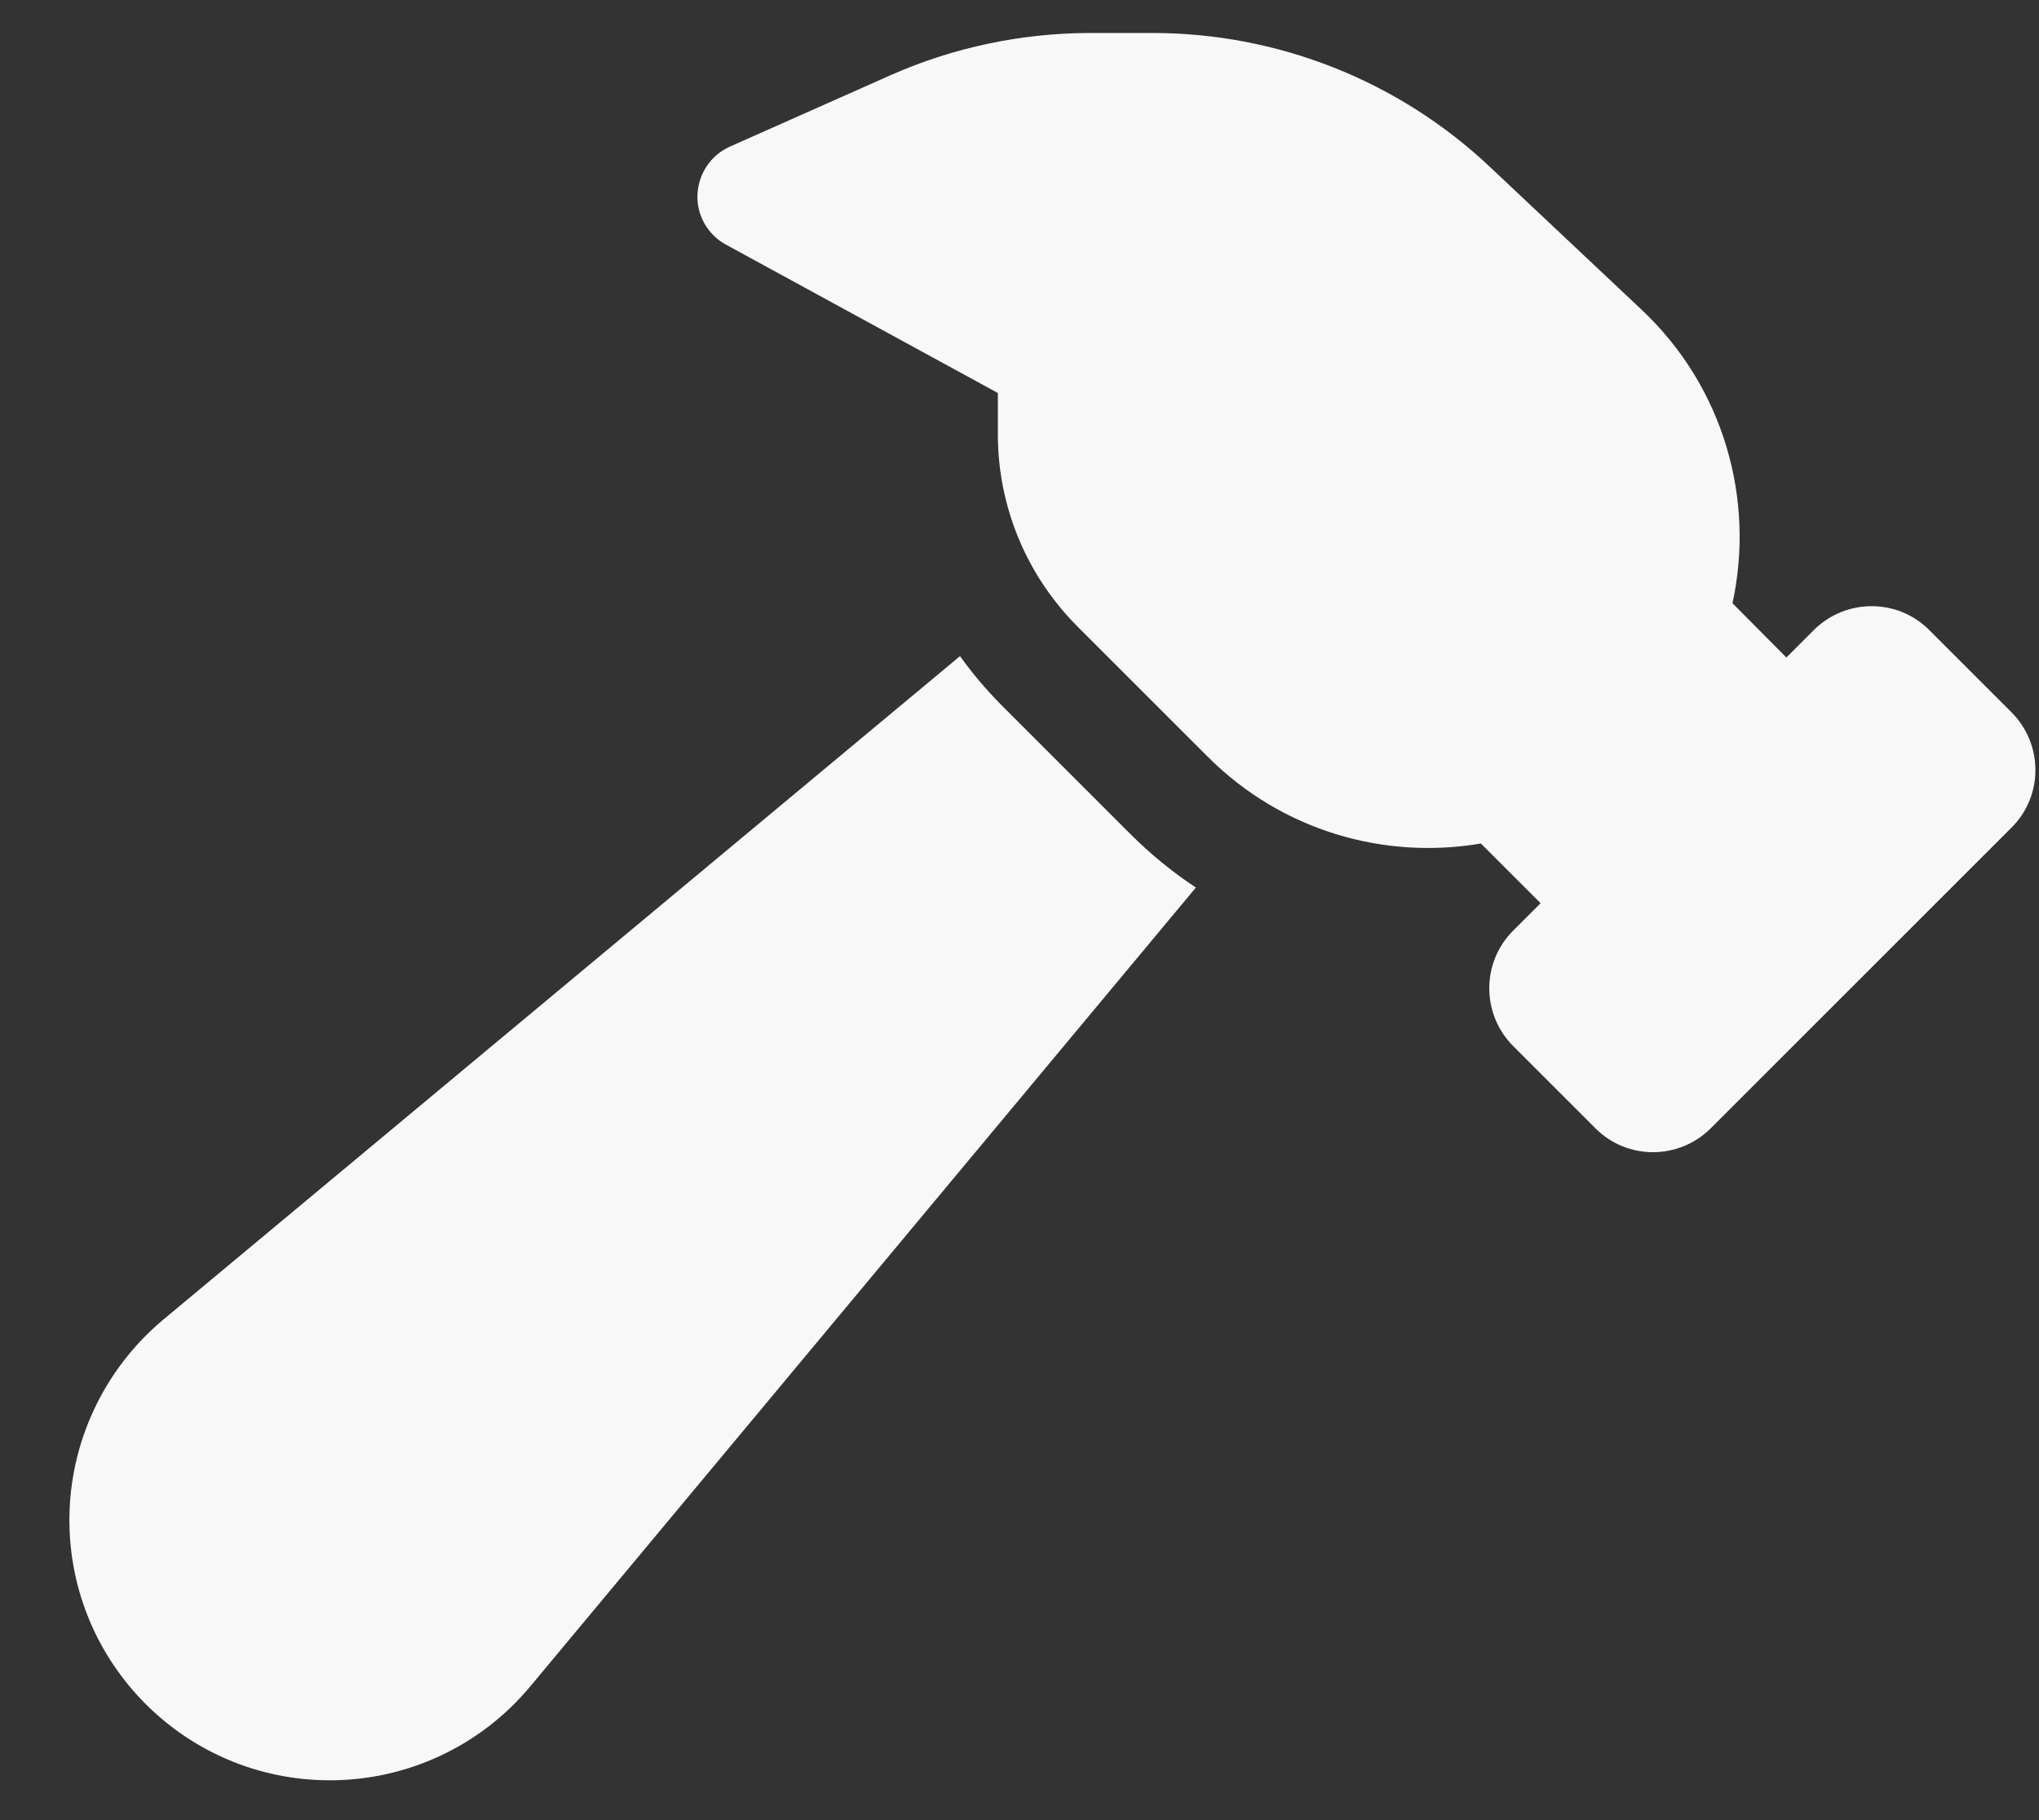 <svg width="28" height="25" viewBox="0 0 28 25" fill="none" xmlns="http://www.w3.org/2000/svg">
<rect x="0" y="0" width="28" height="25" fill="#333333" stroke="none"/>
<path d="M20.336 11.586C19.014 11.811 17.608 11.417 16.586 10.395L14.8 8.609C14.097 7.906 13.703 6.959 13.703 5.966V5.398L9.967 3.359C9.719 3.223 9.564 2.956 9.578 2.67C9.592 2.384 9.761 2.131 10.023 2.014L12.236 1.03C13.098 0.65 14.031 0.453 14.978 0.453H15.827C17.547 0.453 19.202 1.109 20.453 2.286L22.544 4.255C23.678 5.323 24.1 6.866 23.791 8.286L24.531 9.031L24.906 8.656C25.347 8.216 26.059 8.216 26.495 8.656L27.62 9.781C28.061 10.222 28.061 10.934 27.62 11.37L23.495 15.495C23.055 15.936 22.342 15.936 21.906 15.495L20.781 14.37C20.341 13.93 20.341 13.217 20.781 12.781L21.156 12.406L20.336 11.586ZM2.237 18.13L13.183 9.012C13.347 9.242 13.534 9.463 13.736 9.669L15.522 11.455C15.803 11.736 16.103 11.98 16.422 12.191L7.277 23.169C6.597 23.984 5.589 24.453 4.53 24.453C2.552 24.453 0.953 22.85 0.953 20.877C0.953 19.817 1.427 18.809 2.237 18.13Z" fill="#F8F8F8"/>
</svg>
